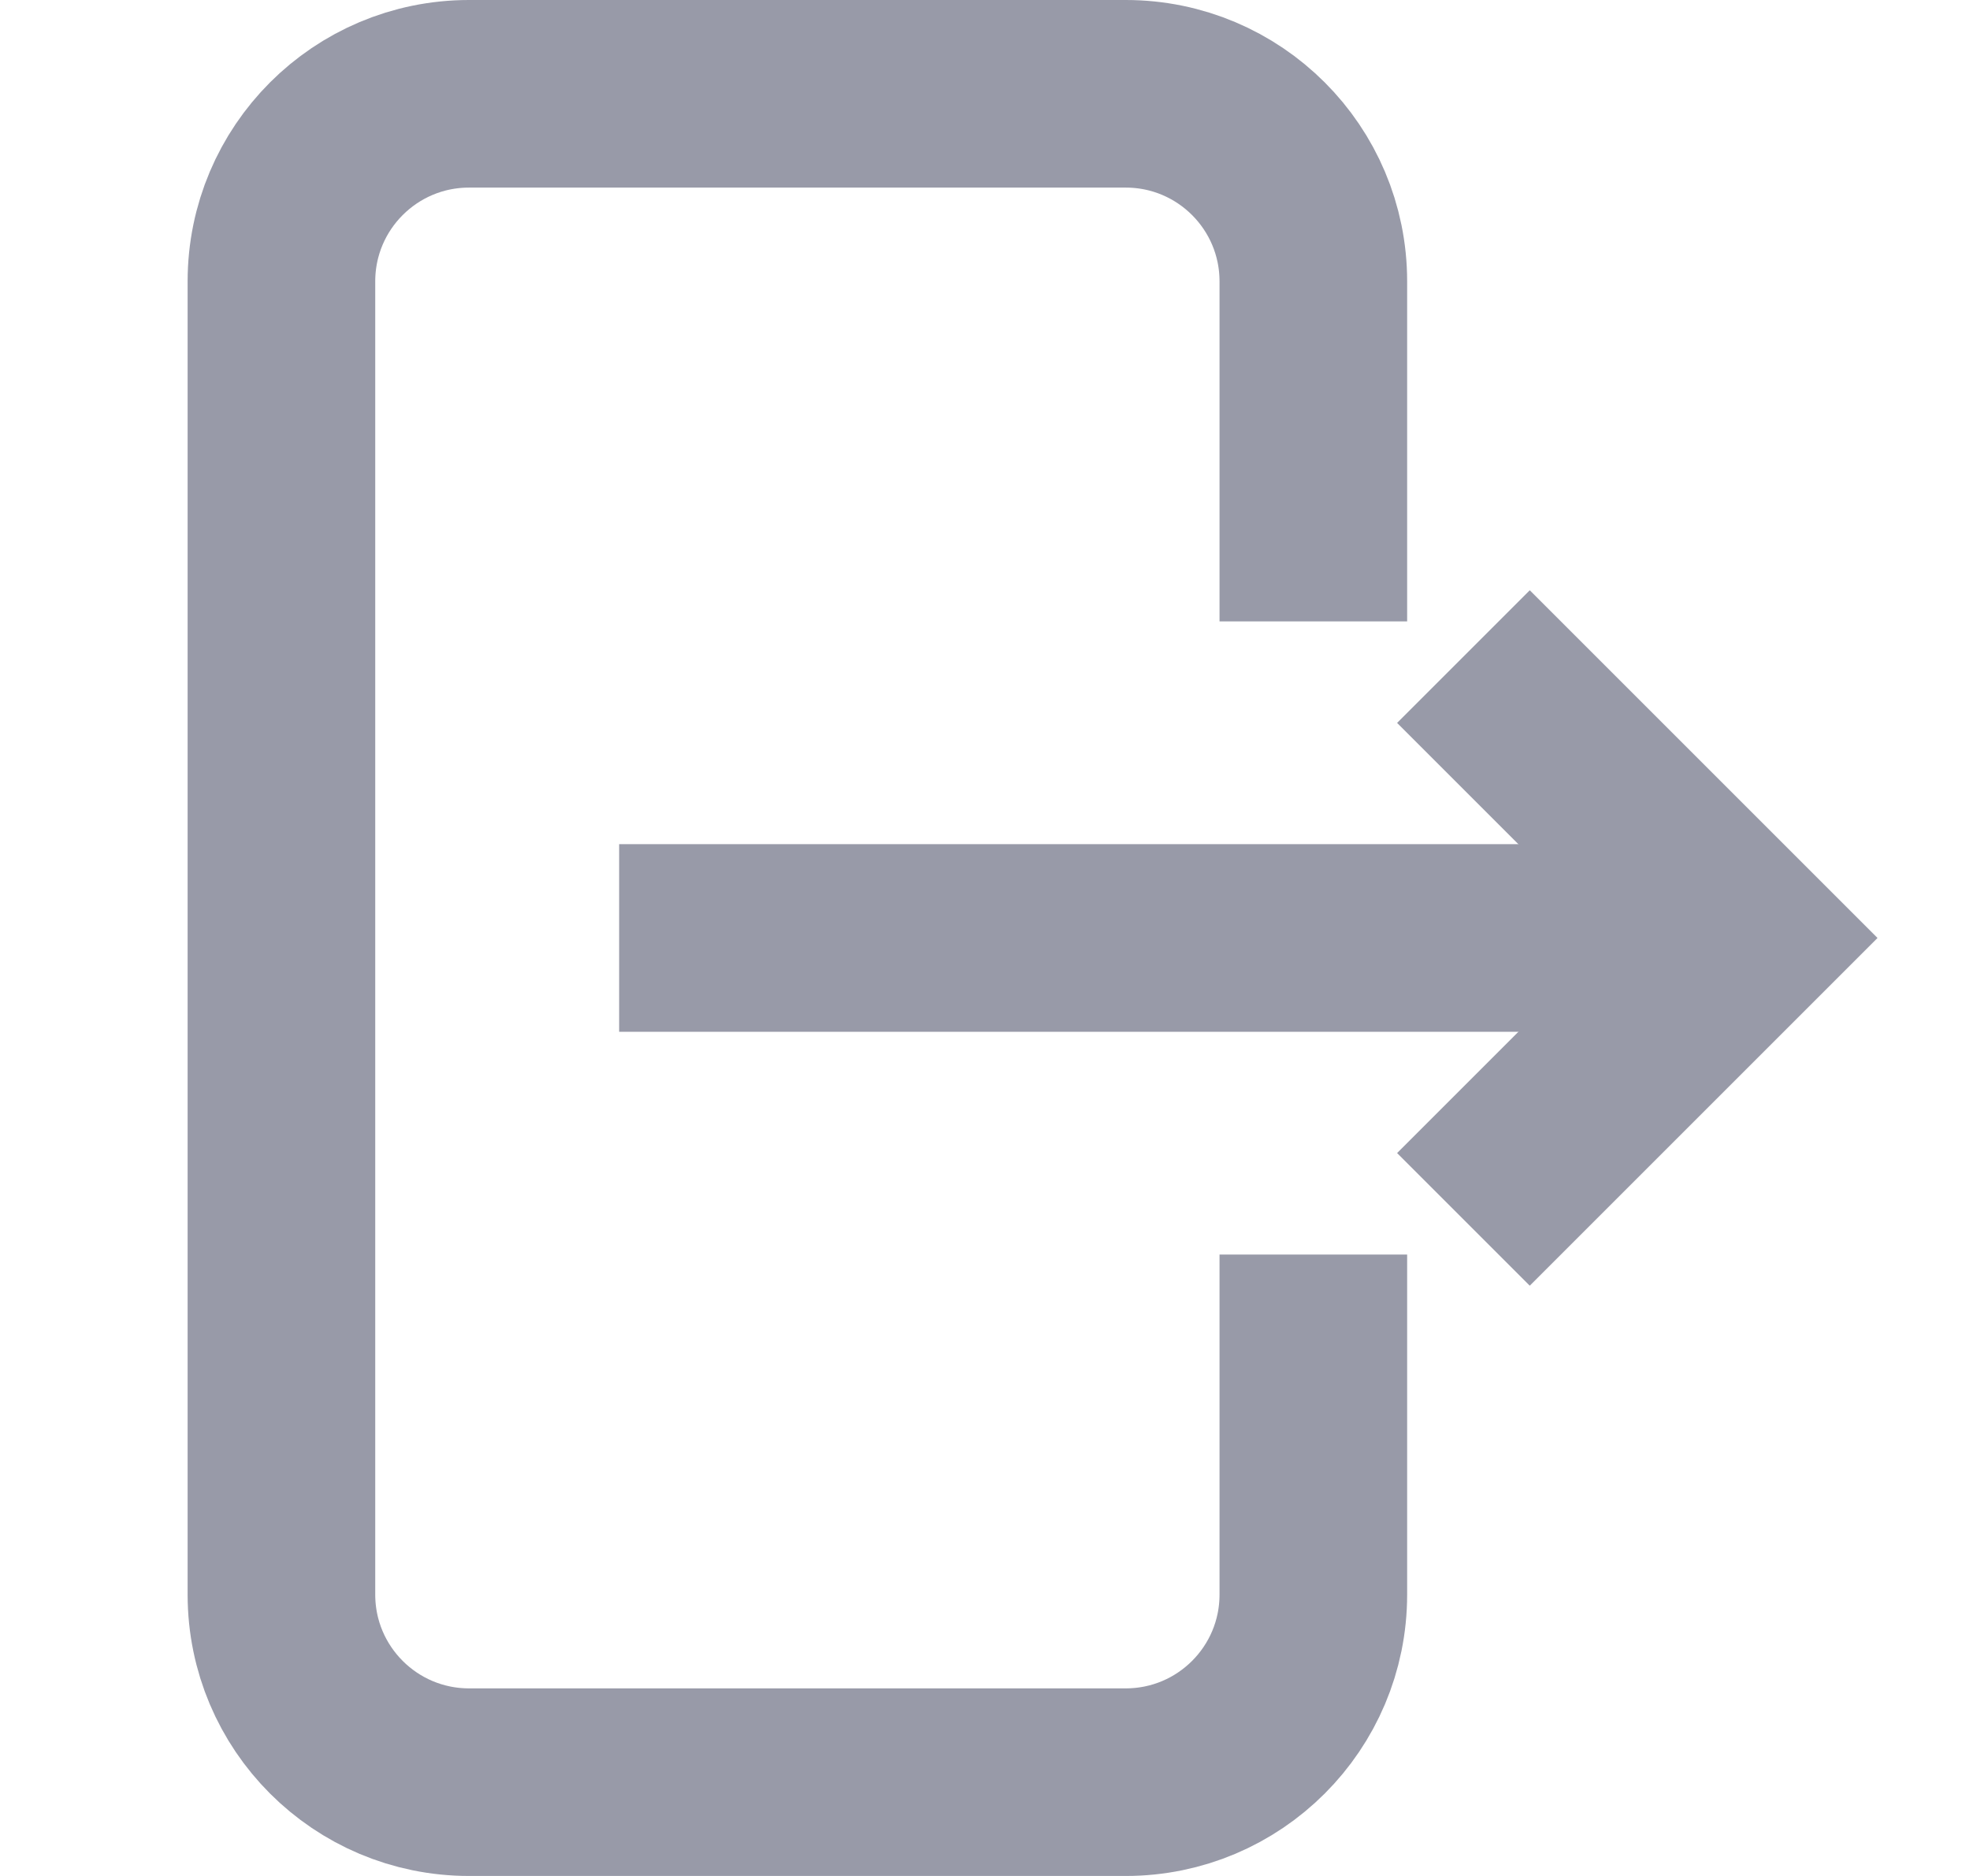<svg width="21" height="20" viewBox="0 0 21 20" fill="none" xmlns="http://www.w3.org/2000/svg">
<path d="M14 6.625V3C14 1.895 13.105 1 12 1H5C3.895 1 3 1.895 3 3V17C3 18.105 3.895 19 5 19H12C13.105 19 14 18.105 14 17V13.375" stroke="#989AA8" stroke-width="2"/>
<path d="M16.6 11C17.152 11 17.6 10.552 17.6 10C17.6 9.448 17.152 9 16.6 9V11ZM6.6 11H16.6V9H6.6V11Z" fill="#989AA8"/>
<path d="M15.6 7L18.6 10L15.6 13" stroke="#989AA8" stroke-width="2"/>
</svg>
